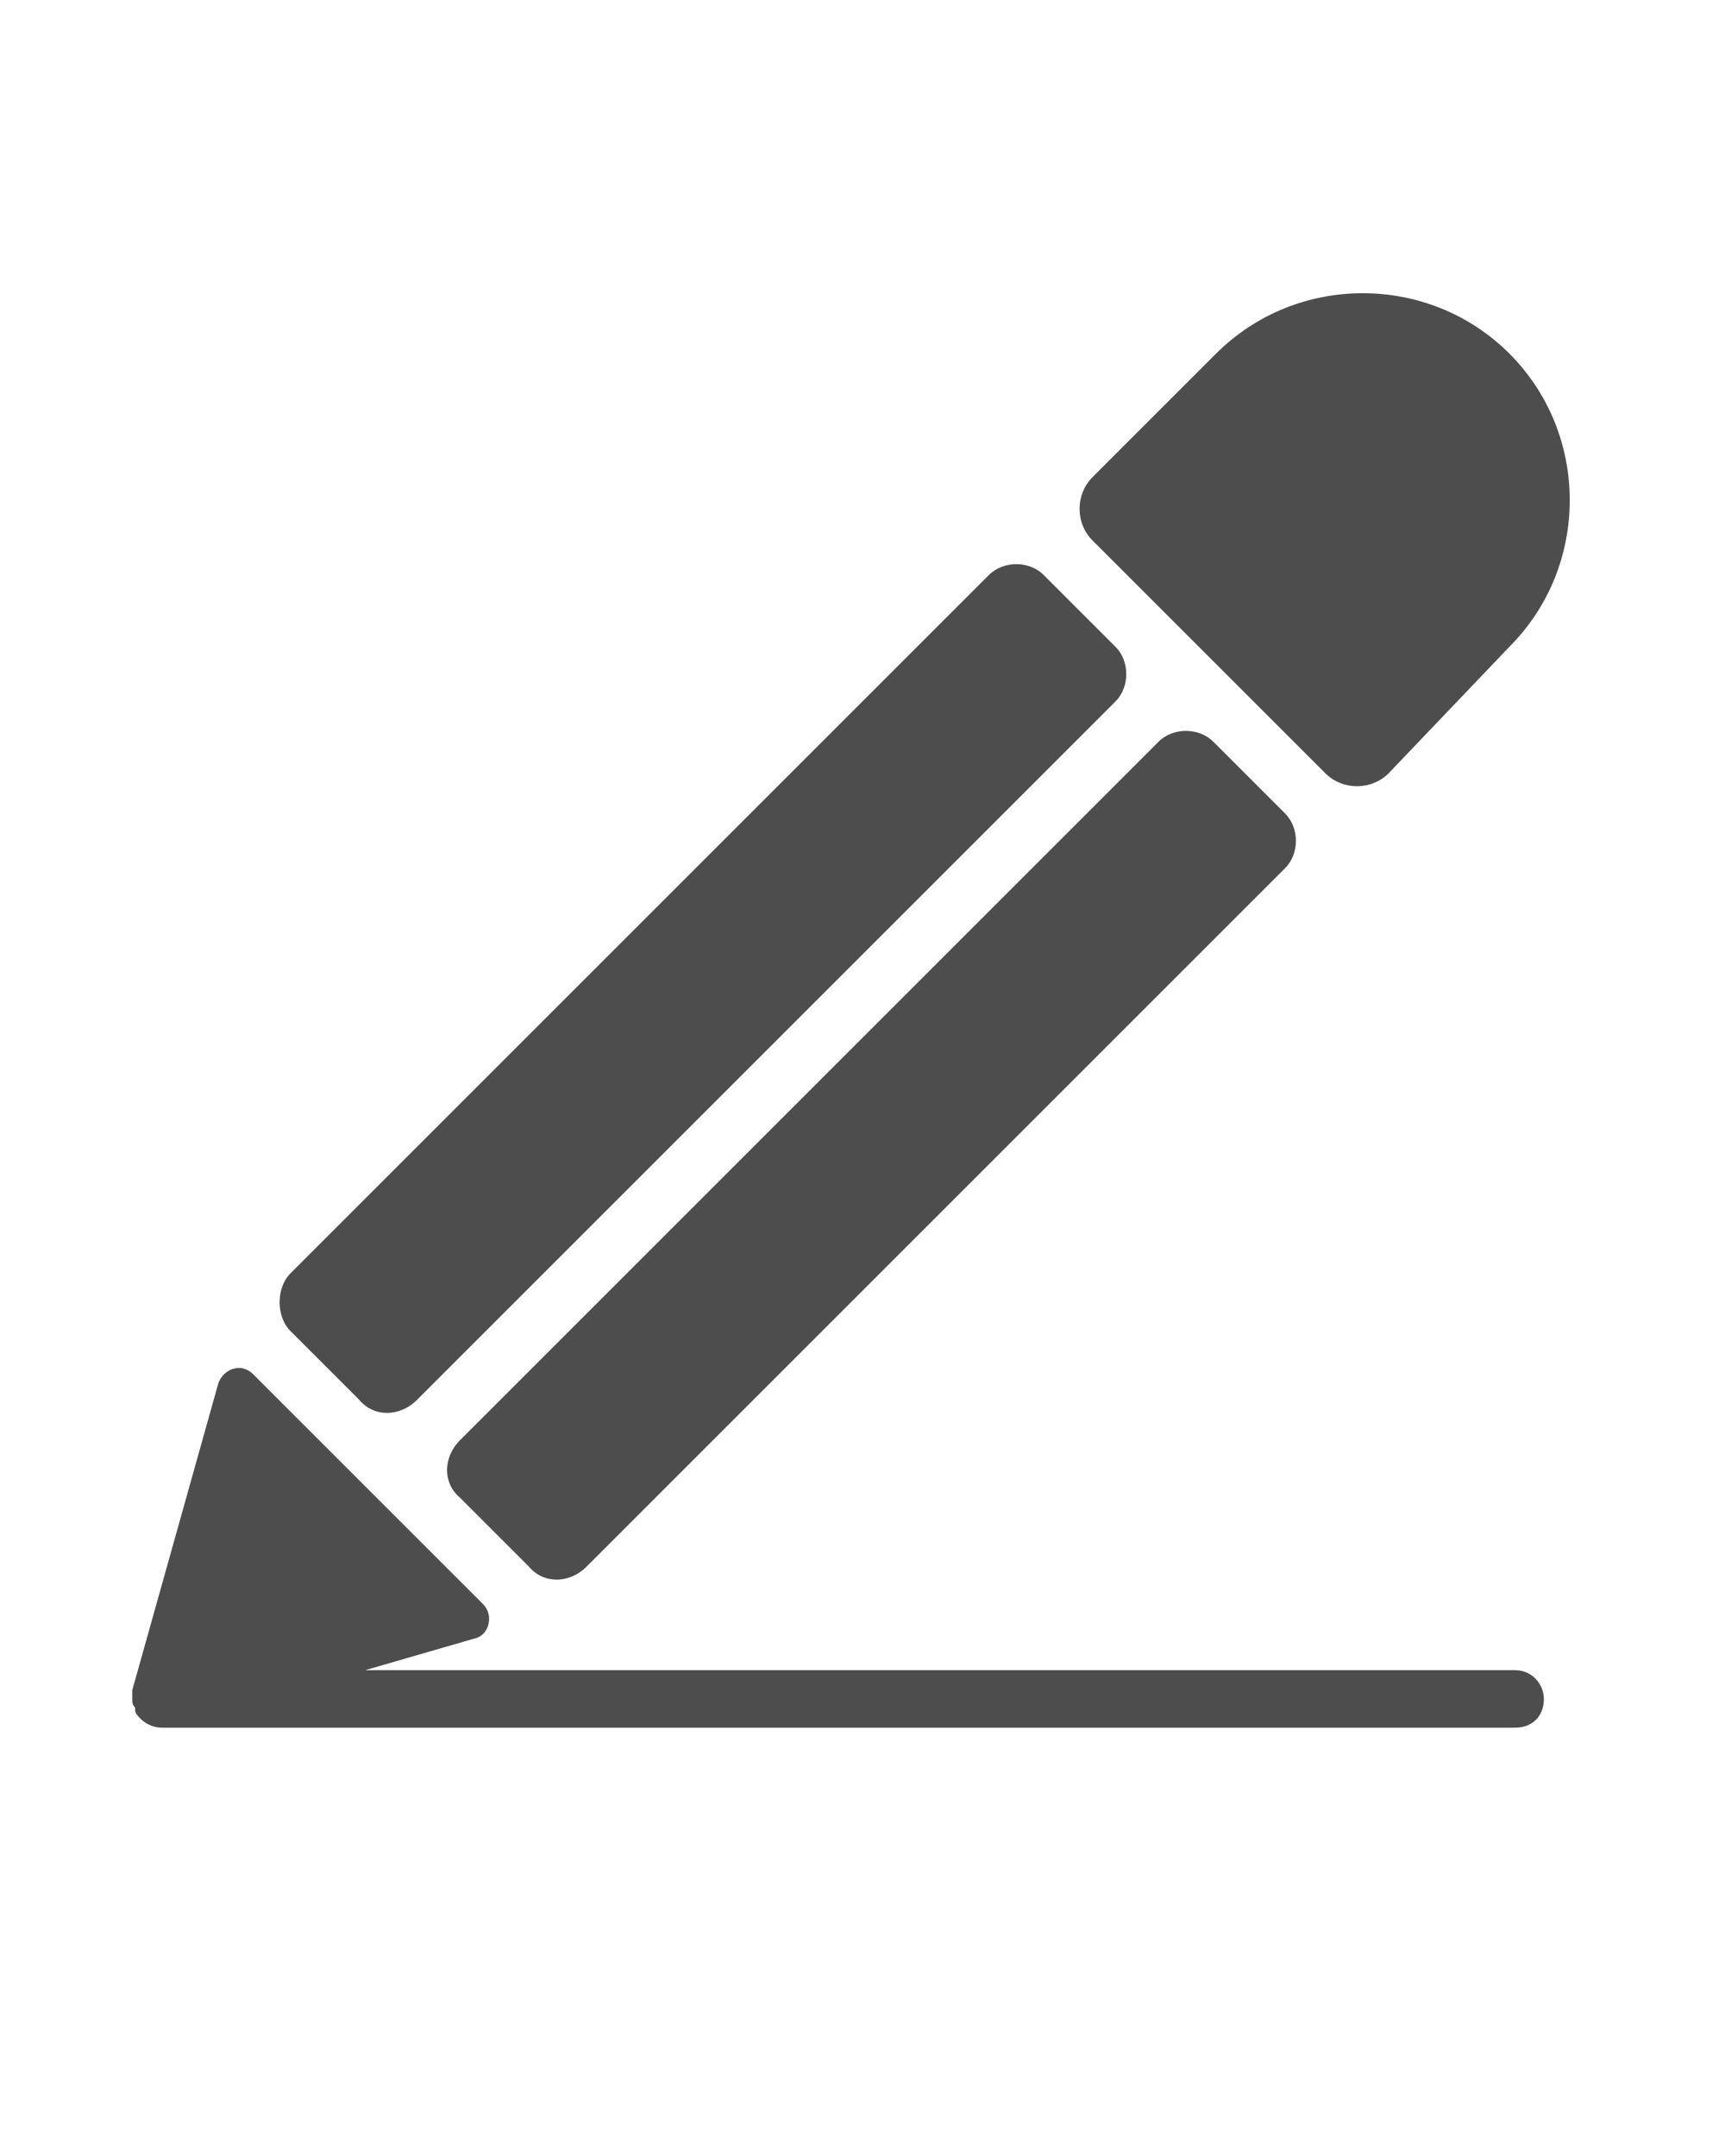 <?xml version="1.0" encoding="utf-8"?>
<!-- Generator: Adobe Illustrator 24.3.0, SVG Export Plug-In . SVG Version: 6.00 Build 0)  -->
<svg version="1.1" id="Layer_1" xmlns="http://www.w3.org/2000/svg" xmlns:xlink="http://www.w3.org/1999/xlink" x="0px" y="0px"
	 viewBox="0 0 60 75" style="enable-background:new 0 0 60 75;" xml:space="preserve">
<style type="text/css">
	.st0{fill:#4D4D4D;}
</style>
<path class="st0" d="M4.6,59.1c0,0.1,0,0.2,0.1,0.3c0,0,0,0,0,0.1c0,0.1,0.1,0.2,0.2,0.3c0.2,0.2,0.5,0.3,0.7,0.3h47.1
	c0.6,0,1-0.4,1-1c0-0.5-0.4-1-1-1h-40l3.8-1.1c0.5-0.1,0.7-0.8,0.3-1.2l-4-4c0,0,0,0,0,0c0,0,0,0,0,0l-4-4c-0.4-0.4-1-0.2-1.2,0.3
	l-3,10.7C4.6,58.9,4.6,59,4.6,59.1C4.6,59.1,4.6,59.1,4.6,59.1C4.6,59.1,4.6,59.1,4.6,59.1z"/>
<path class="st0" d="M10.1,44.3l24.3-24.3c0.5-0.5,1.4-0.5,1.9,0l2.5,2.5c0.5,0.5,0.5,1.4,0,1.9L14.5,48.7c-0.6,0.6-1.5,0.6-2,0
	l-2.4-2.4C9.6,45.8,9.6,44.8,10.1,44.3z"/>
<path class="st0" d="M16,50.1l24.3-24.3c0.5-0.5,1.4-0.5,1.9,0l2.5,2.5c0.5,0.5,0.5,1.4,0,1.9L20.4,54.5c-0.6,0.6-1.5,0.6-2,0
	L16,52.1C15.4,51.6,15.4,50.7,16,50.1z"/>
<path class="st0" d="M52.5,22.5c2.8-2.8,2.8-7.4,0-10.2c-2.8-2.8-7.4-2.8-10.2,0l-4.3,4.3c-0.6,0.6-0.6,1.6,0,2.2l4,4l4.1,4.1
	c0.6,0.6,1.6,0.6,2.2,0L52.5,22.5z"/>
</svg>
